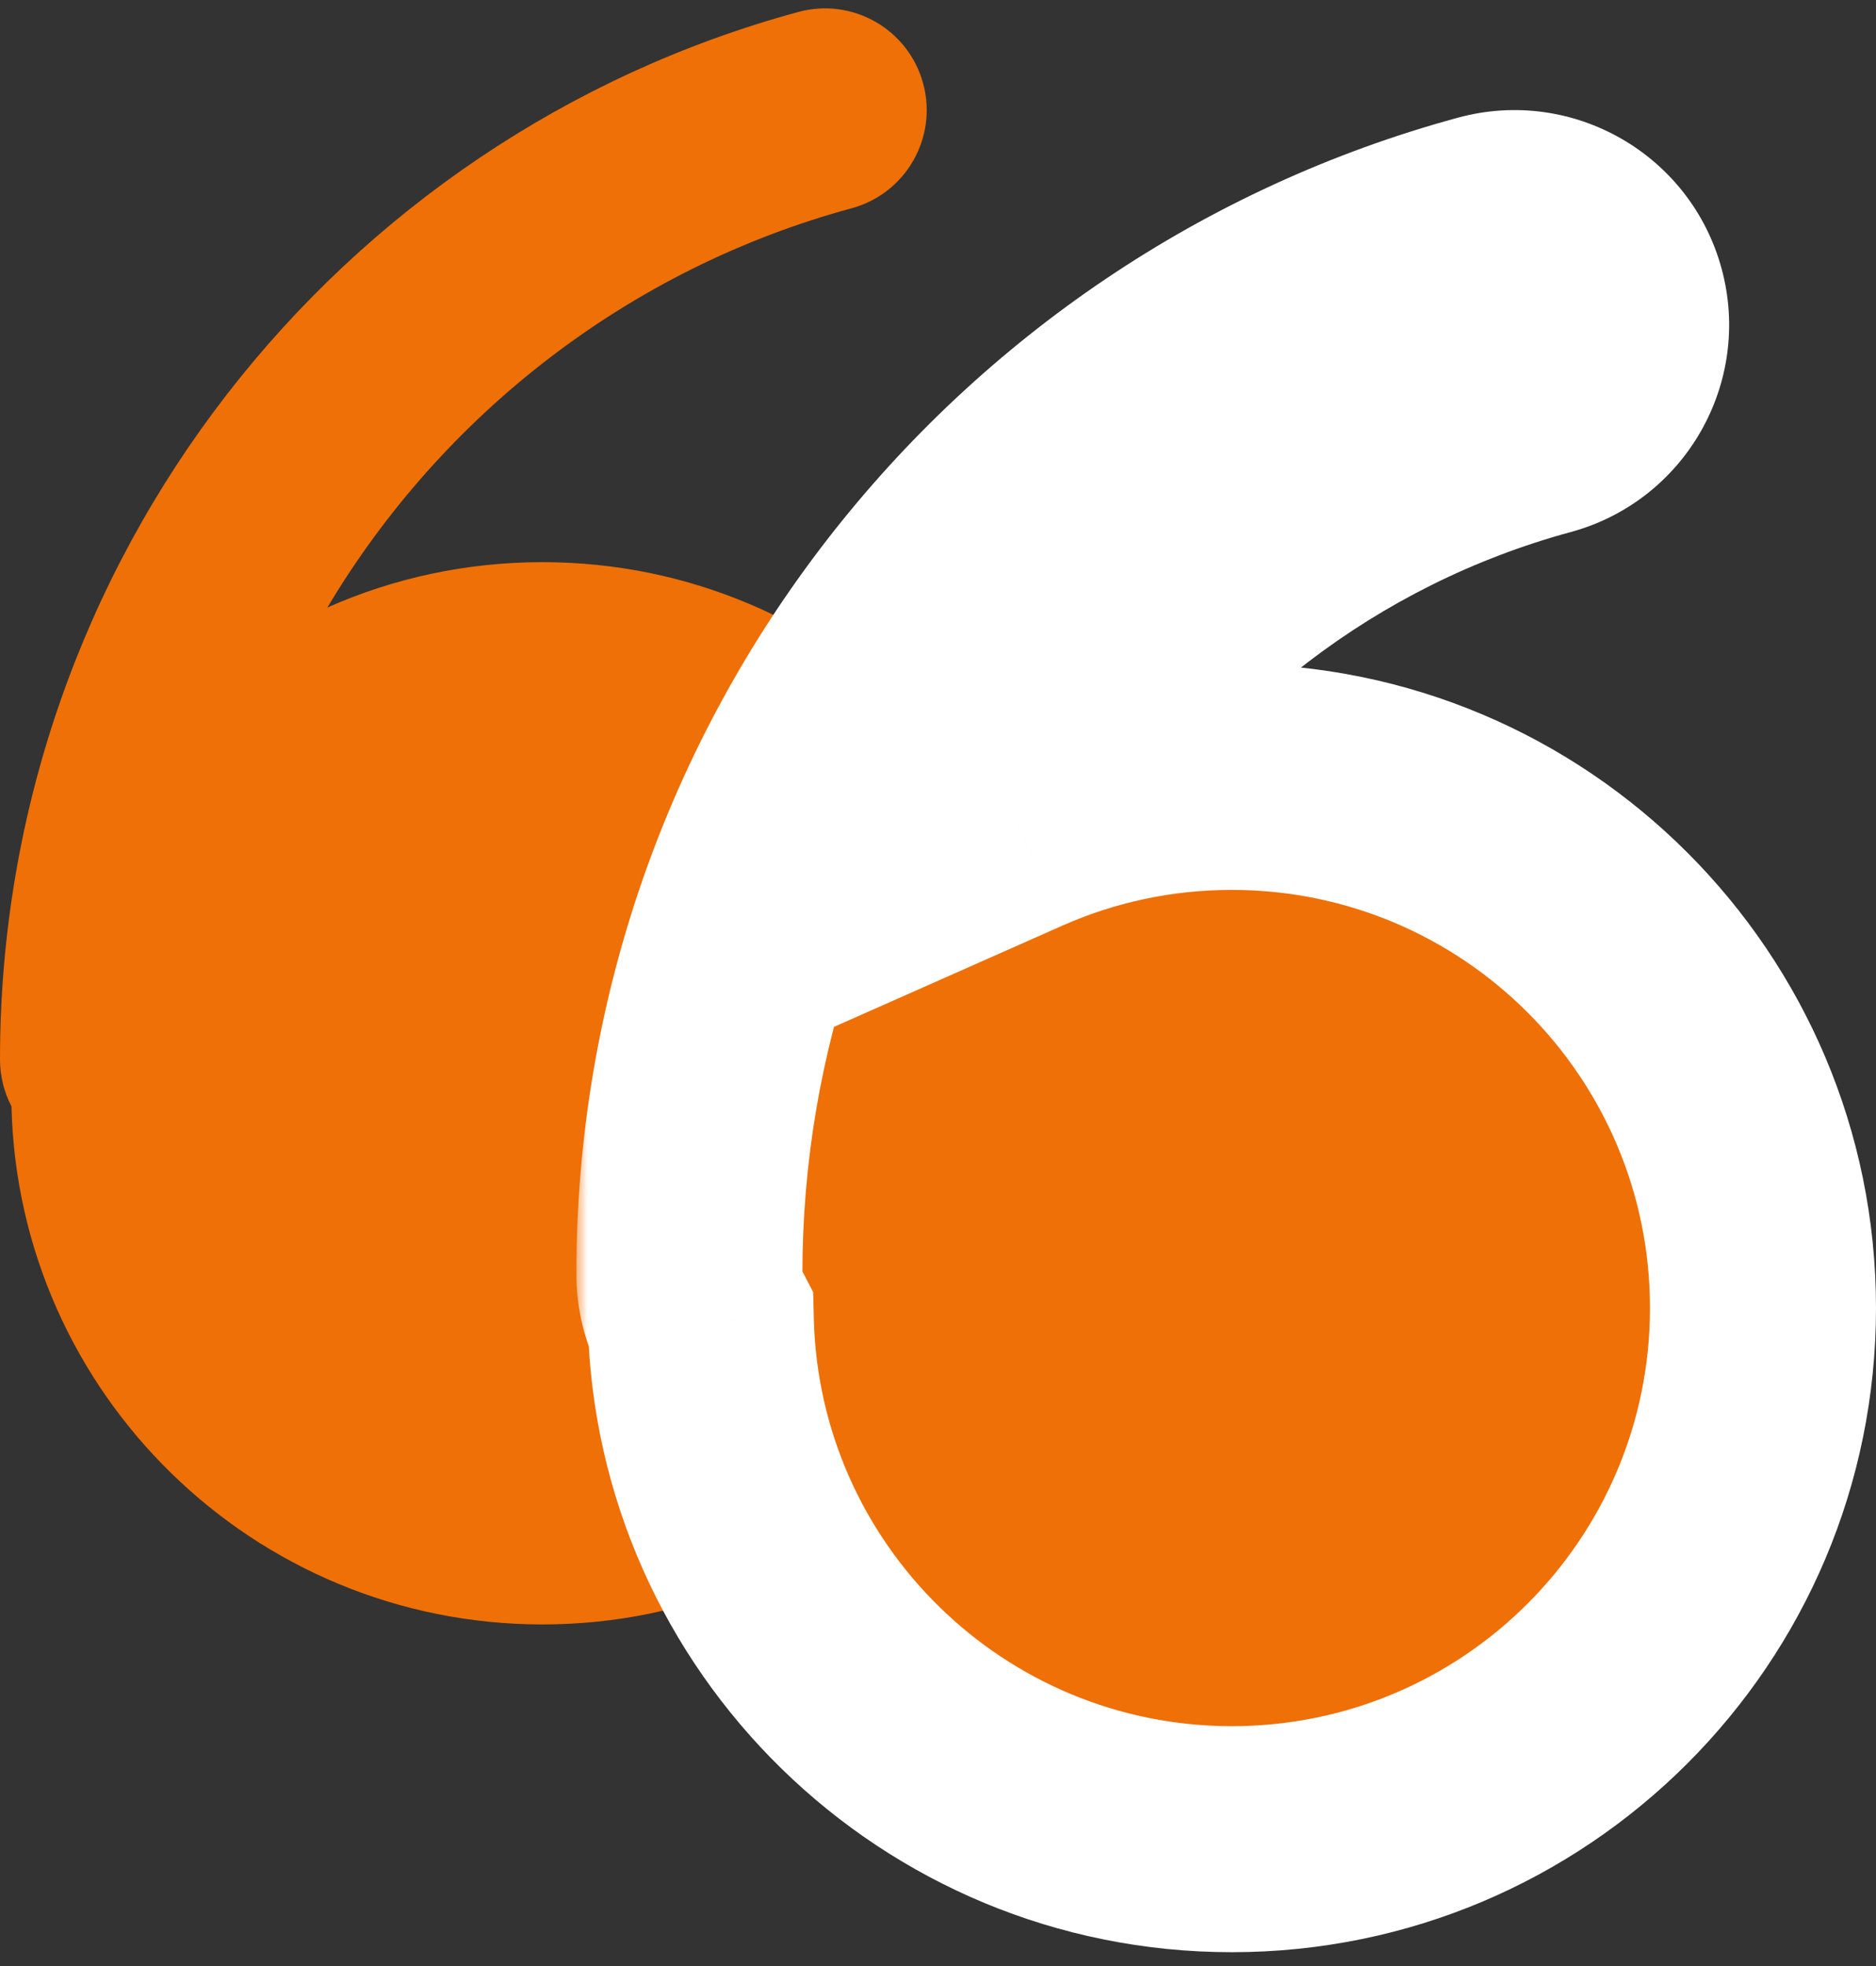 <svg xmlns="http://www.w3.org/2000/svg" width="83" height="87" viewBox="0 0 83 87" fill="none"><rect x="0" y="0" width="83" height="87" fill="#333333" stroke="none"/><path fill-rule="evenodd" clip-rule="evenodd" d="M37.679 9.214C40.078 8.563 41.494 6.091 40.843 3.692C40.191 1.294 37.719 -0.122 35.321 0.529C14.964 6.058 0 24.713 0 46.872C0 47.621 0.183 48.327 0.507 48.949C0.813 61.661 11.214 71.872 24 71.872C36.979 71.872 47.5 61.35 47.5 48.372C47.5 35.393 36.979 24.872 24 24.872C20.613 24.872 17.394 25.588 14.485 26.878C19.587 18.315 27.864 11.88 37.679 9.214Z" fill="#EE7007"></path><mask id="path-2-outside-1" maskUnits="userSpaceOnUse" x="25.5" y="3.872" width="58" height="83" fill="black"><rect fill="white" x="25.5" y="3.872" width="58" height="83"></rect><path fill-rule="evenodd" clip-rule="evenodd" d="M68.18 18.716C70.578 18.064 71.994 15.592 71.343 13.194C70.691 10.795 68.219 9.379 65.82 10.03C45.464 15.559 30.5 34.214 30.5 56.373C30.5 57.122 30.683 57.829 31.007 58.45C31.313 71.162 41.714 81.373 54.5 81.373C67.479 81.373 78 70.852 78 57.873C78 44.894 67.479 34.373 54.5 34.373C51.113 34.373 47.894 35.089 44.985 36.379C50.087 27.816 58.364 21.382 68.18 18.716Z"></path></mask><path fill-rule="evenodd" clip-rule="evenodd" d="M68.18 18.716C70.578 18.064 71.994 15.592 71.343 13.194C70.691 10.795 68.219 9.379 65.82 10.03C45.464 15.559 30.5 34.214 30.5 56.373C30.5 57.122 30.683 57.829 31.007 58.45C31.313 71.162 41.714 81.373 54.5 81.373C67.479 81.373 78 70.852 78 57.873C78 44.894 67.479 34.373 54.5 34.373C51.113 34.373 47.894 35.089 44.985 36.379C50.087 27.816 58.364 21.382 68.18 18.716Z" fill="#EE7007"></path><path d="M71.343 13.194L66.517 14.504V14.504L71.343 13.194ZM68.18 18.716L69.49 23.541H69.49L68.18 18.716ZM65.82 10.03L64.51 5.205V5.205L65.82 10.03ZM31.007 58.45L36.005 58.33L35.977 57.169L35.441 56.139L31.007 58.45ZM44.985 36.379L40.69 33.82L32.649 47.317L47.012 40.95L44.985 36.379ZM66.517 14.504C66.445 14.238 66.603 13.963 66.869 13.89L69.49 23.541C74.553 22.166 77.543 16.946 76.168 11.883L66.517 14.504ZM67.131 14.855C66.865 14.928 66.59 14.771 66.517 14.504L76.168 11.883C74.793 6.82 69.573 3.83 64.51 5.205L67.131 14.855ZM35.5 56.373C35.5 36.518 48.907 19.805 67.131 14.855L64.51 5.205C42.022 11.313 25.5 31.91 25.5 56.373H35.5ZM35.441 56.139C35.48 56.214 35.5 56.299 35.5 56.373H25.5C25.5 57.946 25.886 59.443 26.573 60.761L35.441 56.139ZM54.5 76.373C44.435 76.373 36.247 68.335 36.005 58.33L26.008 58.571C26.38 73.99 38.993 86.373 54.5 86.373V76.373ZM73 57.873C73 68.09 64.717 76.373 54.5 76.373V86.373C70.24 86.373 83 73.613 83 57.873H73ZM54.5 39.373C64.717 39.373 73 47.656 73 57.873H83C83 42.133 70.24 29.373 54.5 29.373V39.373ZM47.012 40.95C49.295 39.938 51.825 39.373 54.5 39.373V29.373C50.402 29.373 46.493 30.241 42.959 31.808L47.012 40.95ZM66.869 13.89C55.774 16.904 46.439 24.169 40.69 33.82L49.281 38.938C53.734 31.463 60.954 25.859 69.49 23.541L66.869 13.89Z" fill="white" mask="url(#path-2-outside-1)"></path></svg>